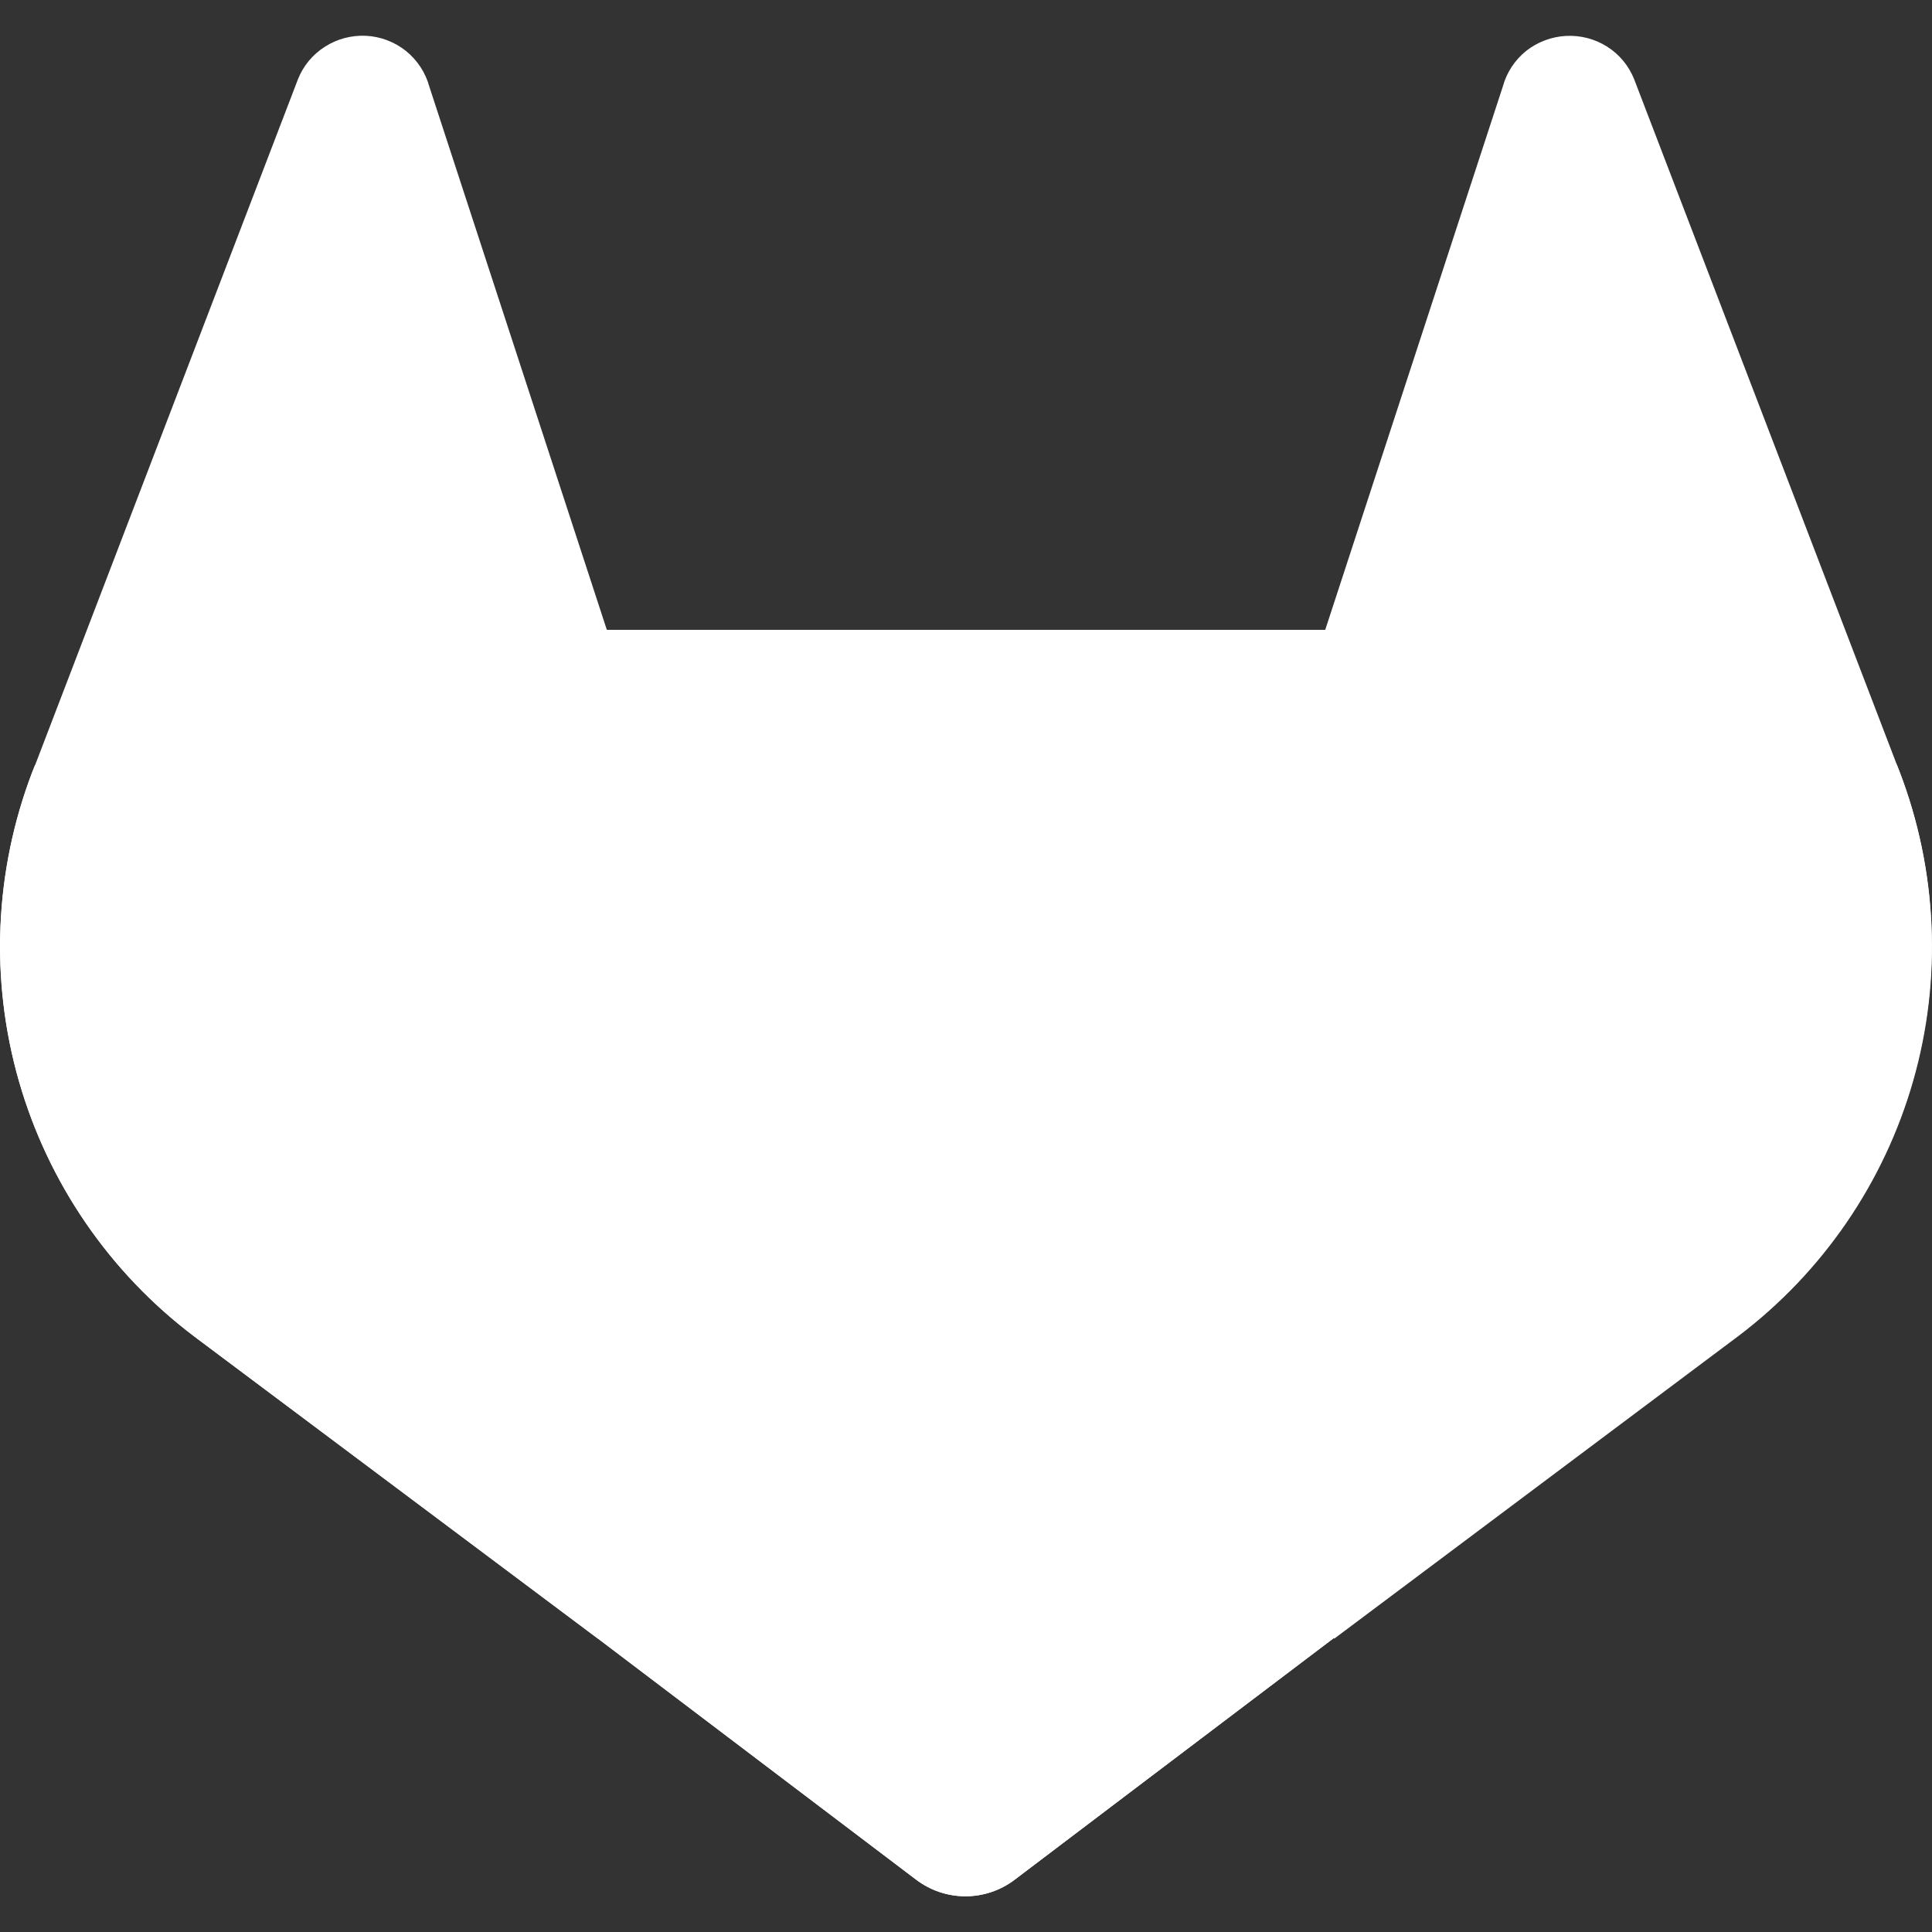 <?xml version="1.0" encoding="UTF-8"?> <svg xmlns="http://www.w3.org/2000/svg" width="32" height="32" viewBox="0 0 32 32" fill="none"><rect x="0" y="0" width="32" height="32" fill="#333333" stroke="none"/><g clip-path="url(#clip0_8800_2945)"><path d="M31.462 12.779L31.417 12.664L27.067 1.313C26.978 1.09 26.822 0.901 26.62 0.773C26.416 0.644 26.177 0.582 25.937 0.595C25.697 0.608 25.466 0.695 25.277 0.844C25.09 0.995 24.955 1.2 24.892 1.431L21.95 10.432H10.051L7.11 1.431C7.046 1.2 6.911 0.995 6.724 0.844C6.536 0.694 6.306 0.606 6.065 0.593C5.825 0.581 5.586 0.643 5.383 0.773C5.18 0.901 5.023 1.09 4.935 1.313L0.579 12.679L0.534 12.792C-0.091 14.429 -0.168 16.225 0.315 17.909C0.799 19.593 1.815 21.076 3.213 22.132L3.23 22.144L3.268 22.174L9.903 27.141L13.183 29.625L15.177 31.135C15.412 31.312 15.697 31.408 15.991 31.408C16.284 31.408 16.57 31.312 16.804 31.135L18.798 29.625L22.08 27.141L28.753 22.144L28.771 22.131C30.174 21.075 31.195 19.592 31.68 17.904C32.166 16.218 32.089 14.418 31.462 12.779Z" fill="white"></path><path d="M31.462 12.779L31.417 12.664C29.295 13.101 27.296 14.001 25.561 15.298L16.008 22.538C19.265 25 22.1 27.141 22.1 27.141L28.773 22.144L28.791 22.131C30.19 21.072 31.207 19.588 31.689 17.901C32.17 16.214 32.091 14.416 31.462 12.779Z" fill="white"></path><path d="M9.908 27.141L13.183 29.625L15.177 31.136C15.412 31.313 15.697 31.409 15.991 31.409C16.284 31.409 16.57 31.313 16.804 31.136L18.798 29.625L22.08 27.141C22.08 27.141 19.245 25.001 15.988 22.538L9.908 27.141Z" fill="white"></path><path d="M6.435 15.305C4.701 14.007 2.701 13.108 0.579 12.673L0.534 12.786C-0.092 14.424 -0.17 16.221 0.313 17.907C0.796 19.592 1.814 21.076 3.213 22.133L3.23 22.145L3.268 22.174L9.903 27.141L16.008 22.538L6.435 15.305Z" fill="white"></path></g><defs><clipPath id="clip0_8800_2945"><rect width="32" height="32" fill="white"></rect></clipPath></defs></svg> 